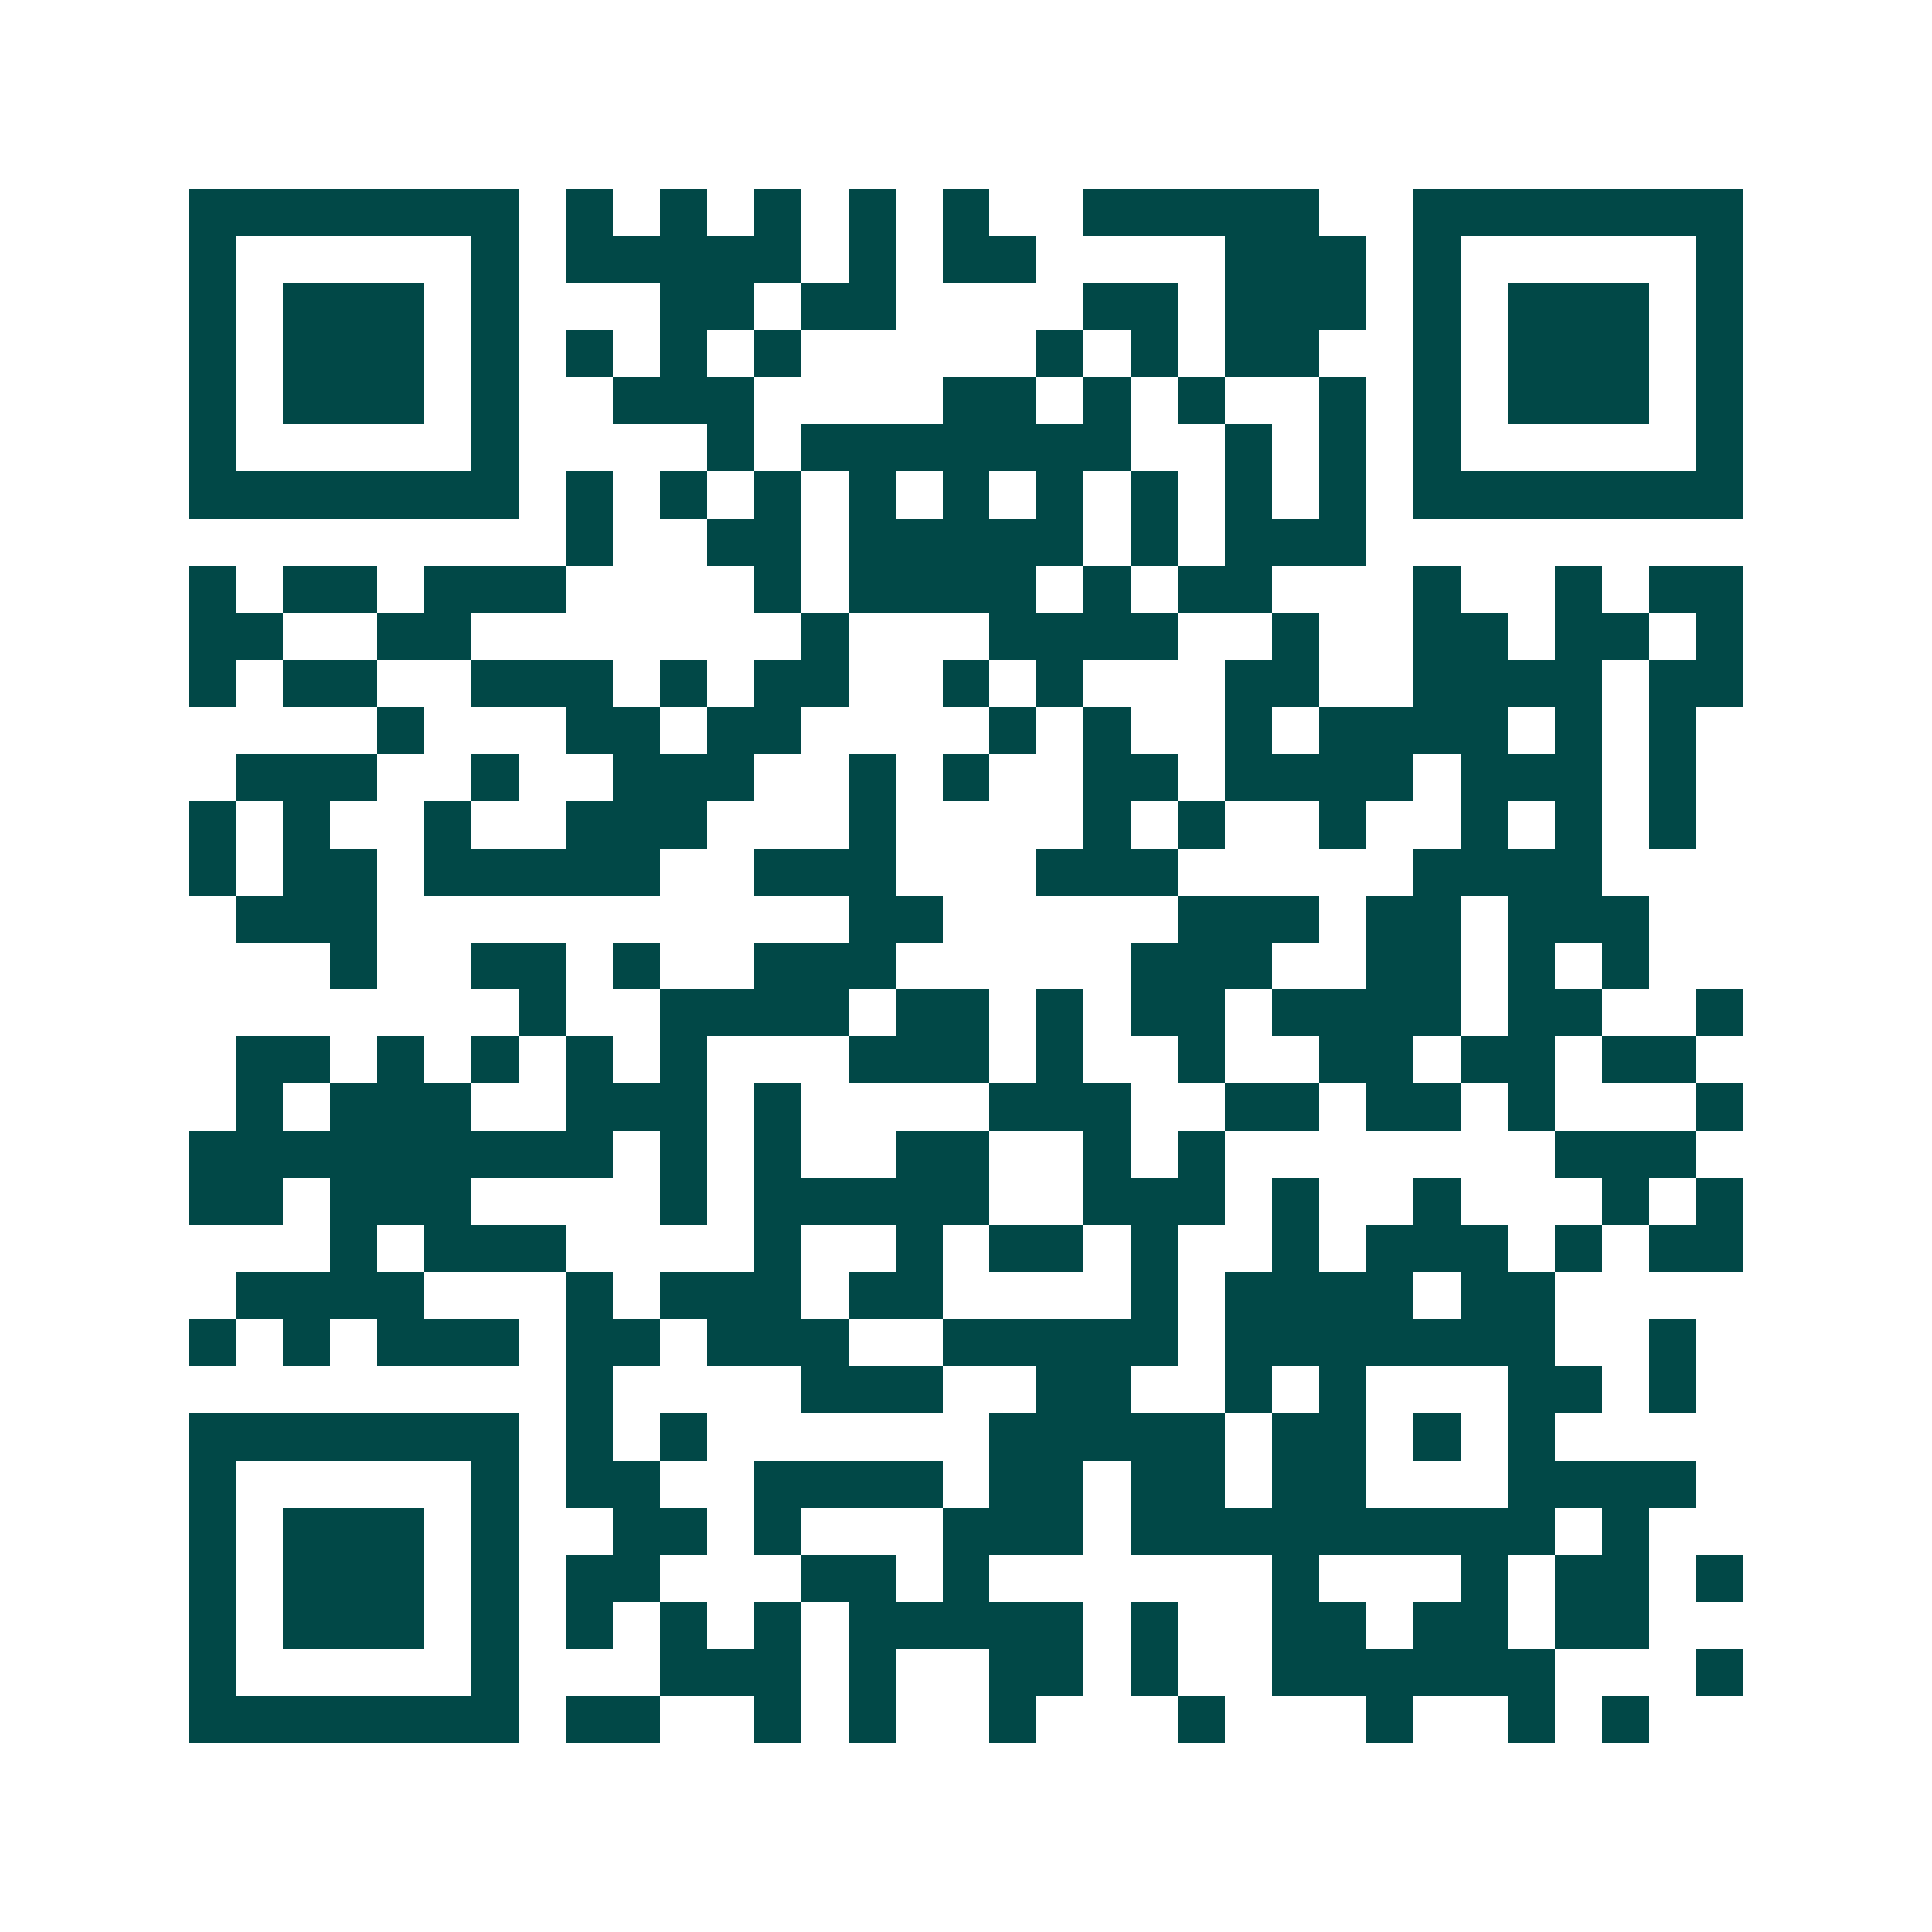 <svg xmlns="http://www.w3.org/2000/svg" width="200" height="200" viewBox="0 0 41 41" shape-rendering="crispEdges"><path fill="#ffffff" d="M0 0h41v41H0z"/><path stroke="#014847" d="M4 4.5h7m1 0h1m1 0h1m1 0h1m1 0h1m1 0h1m2 0h5m2 0h7M4 5.5h1m5 0h1m1 0h5m1 0h1m1 0h2m4 0h3m1 0h1m5 0h1M4 6.5h1m1 0h3m1 0h1m3 0h2m1 0h2m4 0h2m1 0h3m1 0h1m1 0h3m1 0h1M4 7.5h1m1 0h3m1 0h1m1 0h1m1 0h1m1 0h1m5 0h1m1 0h1m1 0h2m2 0h1m1 0h3m1 0h1M4 8.5h1m1 0h3m1 0h1m2 0h3m4 0h2m1 0h1m1 0h1m2 0h1m1 0h1m1 0h3m1 0h1M4 9.5h1m5 0h1m4 0h1m1 0h7m2 0h1m1 0h1m1 0h1m5 0h1M4 10.5h7m1 0h1m1 0h1m1 0h1m1 0h1m1 0h1m1 0h1m1 0h1m1 0h1m1 0h1m1 0h7M12 11.5h1m2 0h2m1 0h5m1 0h1m1 0h3M4 12.5h1m1 0h2m1 0h3m4 0h1m1 0h4m1 0h1m1 0h2m3 0h1m2 0h1m1 0h2M4 13.5h2m2 0h2m7 0h1m3 0h4m2 0h1m2 0h2m1 0h2m1 0h1M4 14.5h1m1 0h2m2 0h3m1 0h1m1 0h2m2 0h1m1 0h1m3 0h2m2 0h4m1 0h2M8 15.5h1m3 0h2m1 0h2m4 0h1m1 0h1m2 0h1m1 0h4m1 0h1m1 0h1M5 16.5h3m2 0h1m2 0h3m2 0h1m1 0h1m2 0h2m1 0h4m1 0h3m1 0h1M4 17.5h1m1 0h1m2 0h1m2 0h3m3 0h1m4 0h1m1 0h1m2 0h1m2 0h1m1 0h1m1 0h1M4 18.5h1m1 0h2m1 0h5m2 0h3m3 0h3m5 0h4M5 19.5h3m10 0h2m5 0h3m1 0h2m1 0h3M7 20.5h1m2 0h2m1 0h1m2 0h3m5 0h3m2 0h2m1 0h1m1 0h1M11 21.5h1m2 0h4m1 0h2m1 0h1m1 0h2m1 0h4m1 0h2m2 0h1M5 22.5h2m1 0h1m1 0h1m1 0h1m1 0h1m3 0h3m1 0h1m2 0h1m2 0h2m1 0h2m1 0h2M5 23.5h1m1 0h3m2 0h3m1 0h1m4 0h3m2 0h2m1 0h2m1 0h1m3 0h1M4 24.5h9m1 0h1m1 0h1m2 0h2m2 0h1m1 0h1m7 0h3M4 25.5h2m1 0h3m4 0h1m1 0h5m2 0h3m1 0h1m2 0h1m3 0h1m1 0h1M7 26.5h1m1 0h3m4 0h1m2 0h1m1 0h2m1 0h1m2 0h1m1 0h3m1 0h1m1 0h2M5 27.5h4m3 0h1m1 0h3m1 0h2m4 0h1m1 0h4m1 0h2M4 28.5h1m1 0h1m1 0h3m1 0h2m1 0h3m2 0h5m1 0h7m2 0h1M12 29.5h1m4 0h3m2 0h2m2 0h1m1 0h1m3 0h2m1 0h1M4 30.5h7m1 0h1m1 0h1m6 0h5m1 0h2m1 0h1m1 0h1M4 31.5h1m5 0h1m1 0h2m2 0h4m1 0h2m1 0h2m1 0h2m3 0h4M4 32.5h1m1 0h3m1 0h1m2 0h2m1 0h1m3 0h3m1 0h9m1 0h1M4 33.5h1m1 0h3m1 0h1m1 0h2m3 0h2m1 0h1m6 0h1m3 0h1m1 0h2m1 0h1M4 34.5h1m1 0h3m1 0h1m1 0h1m1 0h1m1 0h1m1 0h5m1 0h1m2 0h2m1 0h2m1 0h2M4 35.5h1m5 0h1m3 0h3m1 0h1m2 0h2m1 0h1m2 0h6m3 0h1M4 36.5h7m1 0h2m2 0h1m1 0h1m2 0h1m3 0h1m3 0h1m2 0h1m1 0h1"/></svg>
